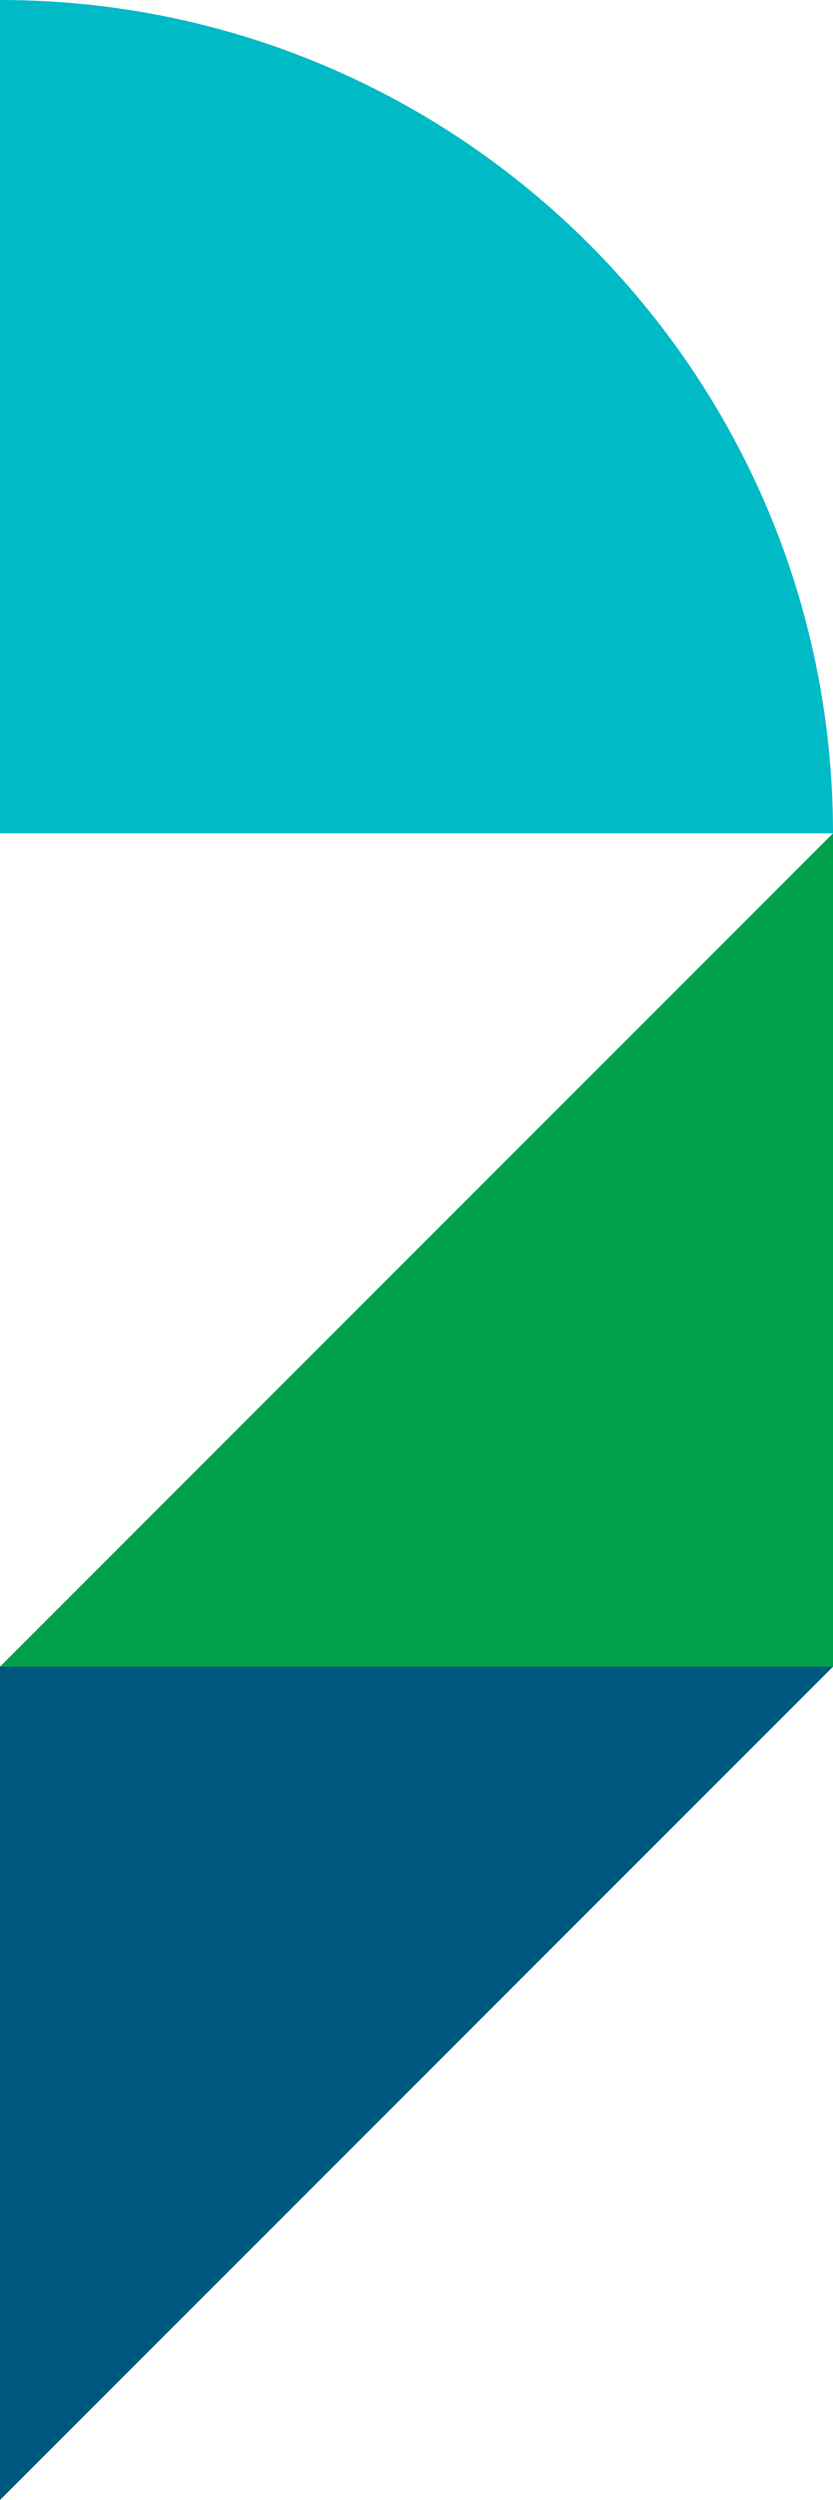 <svg xmlns="http://www.w3.org/2000/svg" width="210.859" height="632.575" viewBox="0 0 210.859 632.575">
  <g id="Group_1098" data-name="Group 1098" transform="translate(1890.109 6452.825) rotate(180)">
    <path id="Path_193" data-name="Path 193" d="M0,0,210.859,210.859V0Z" transform="translate(1890.109 5820.25) rotate(90)" fill="#00577e"/>
    <path id="Path_197" data-name="Path 197" d="M0,0,210.859,210.858V0Z" transform="translate(1679.25 6241.967) rotate(-90)" fill="#00a04d"/>
    <g id="Group_1097" data-name="Group 1097" transform="translate(1679.251 6452.825) rotate(-90)">
      <path id="Path_195" data-name="Path 195" d="M210.859,210.857H0C0,94.4,94.406,0,210.859,0Z" fill="#00bac6"/>
    </g>
  </g>
</svg>
